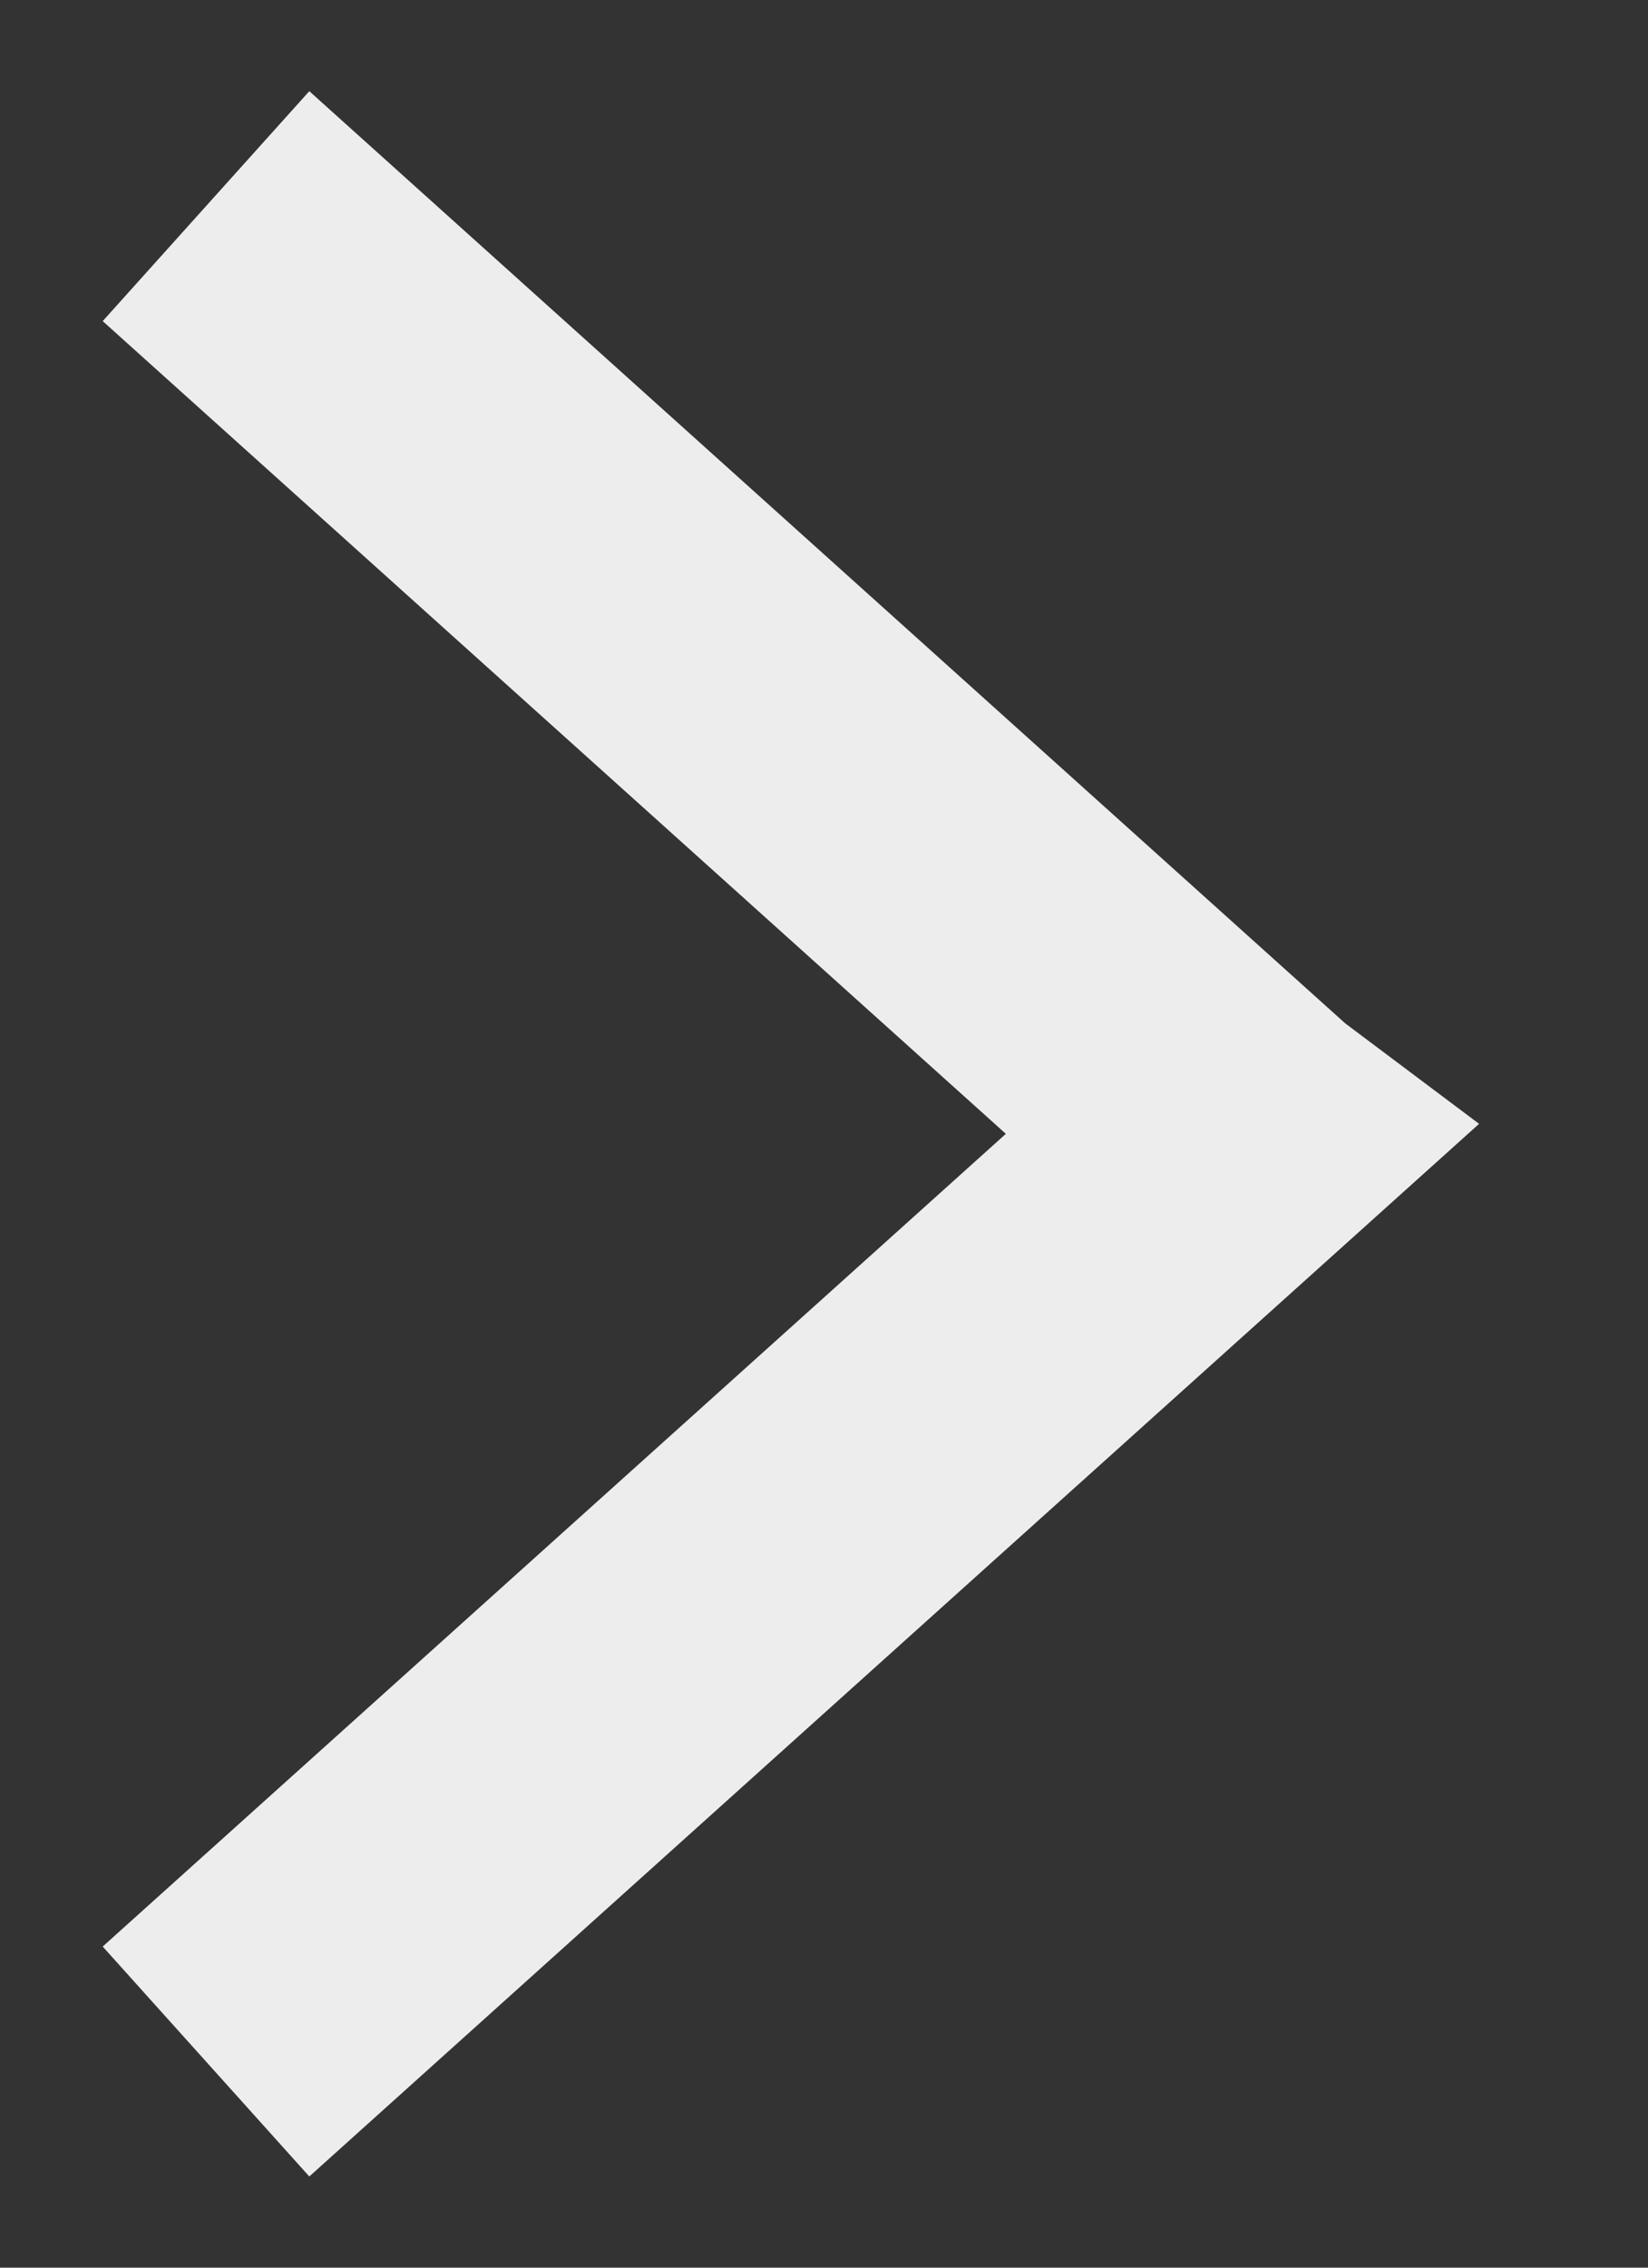 <svg width="8" height="11" viewBox="0 0 8 11" fill="none" xmlns="http://www.w3.org/2000/svg">
<rect x="0" y="0" width="8" height="11" fill="#333333" stroke="none"/>
<path d="M1 10L6 5.504L5.996 5.501L6 5.496L1 1" stroke="#EDEDED" stroke-width="1.5"/>
</svg>
